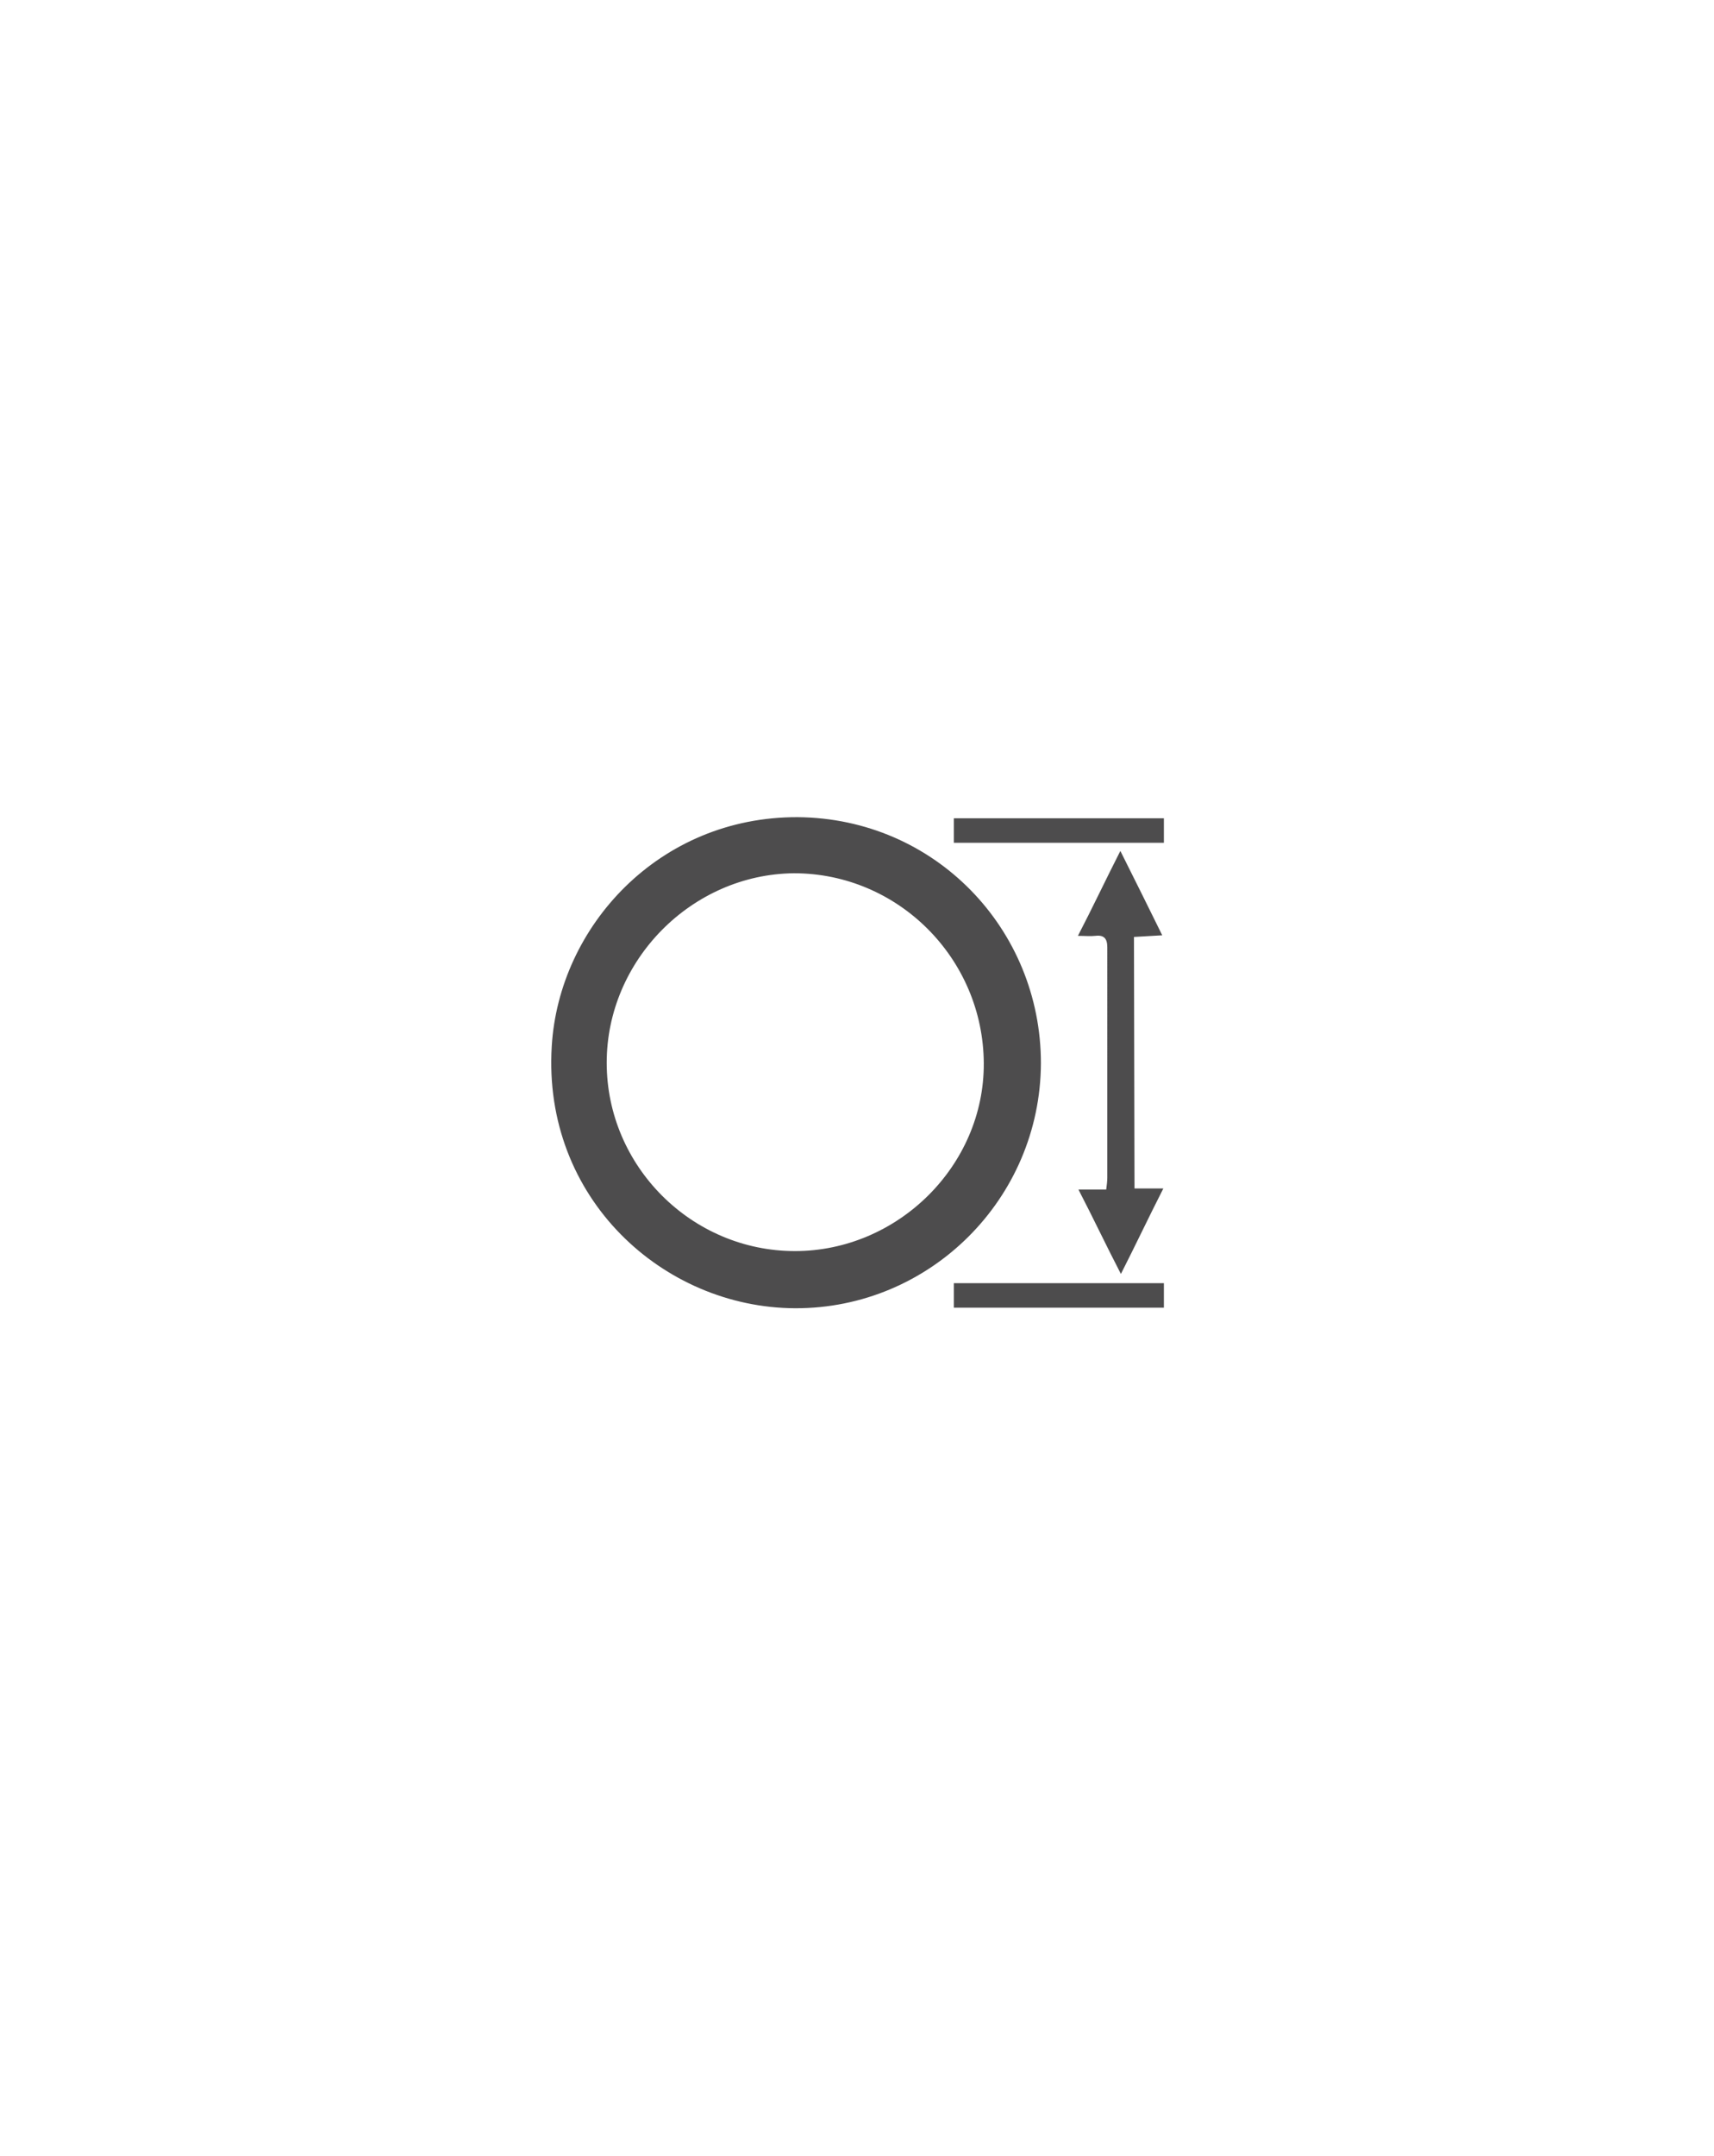 <?xml version="1.0" encoding="utf-8"?>
<!-- Generator: Adobe Illustrator 26.0.1, SVG Export Plug-In . SVG Version: 6.00 Build 0)  -->
<svg version="1.1" id="Layer_1" xmlns="http://www.w3.org/2000/svg" xmlns:xlink="http://www.w3.org/1999/xlink" x="0px" y="0px"
	 viewBox="0 0 315 396" style="enable-background:new 0 0 315 396;" xml:space="preserve">
<style type="text/css">
	.st0{fill:#4D4C4D;}
</style>
<path class="st0" d="M191.3,195.3c-0.1,24.9-20.4,45.1-45.2,45c-24.2-0.1-46.4-20.2-44.7-48.1c1.3-22,19.7-42.2,45.2-42.1
	C171.8,150.3,191.3,170.6,191.3,195.3z M111.5,195.2c0,19,15.6,34.6,34.6,34.6c18.9,0,34.8-15.7,34.7-34.5
	c-0.1-19.2-15.7-34.9-34.9-34.9C127.1,160.6,111.5,176.4,111.5,195.2z M208.5,218.3h5.3c-2.7,5.3-5.1,10.4-7.8,15.7
	c-2.7-5.2-5.1-10.3-7.8-15.5h5.1c0.1-0.8,0.2-1.5,0.2-2.2V174c0-1.6-0.6-2.3-2.2-2.1c-0.9,0.1-1.9,0-3.2,0
	c2.7-5.2,5.1-10.3,7.8-15.6c2.6,5.2,5.1,10.2,7.7,15.5c-1.8,0.1-3.5,0.2-5.2,0.3L208.5,218.3L208.5,218.3z M175.3,240.2v-4.5h38.6
	v4.5H175.3L175.3,240.2z M175.3,154.8v-4.5h38.6v4.5H175.3L175.3,154.8z"/>
</svg>
